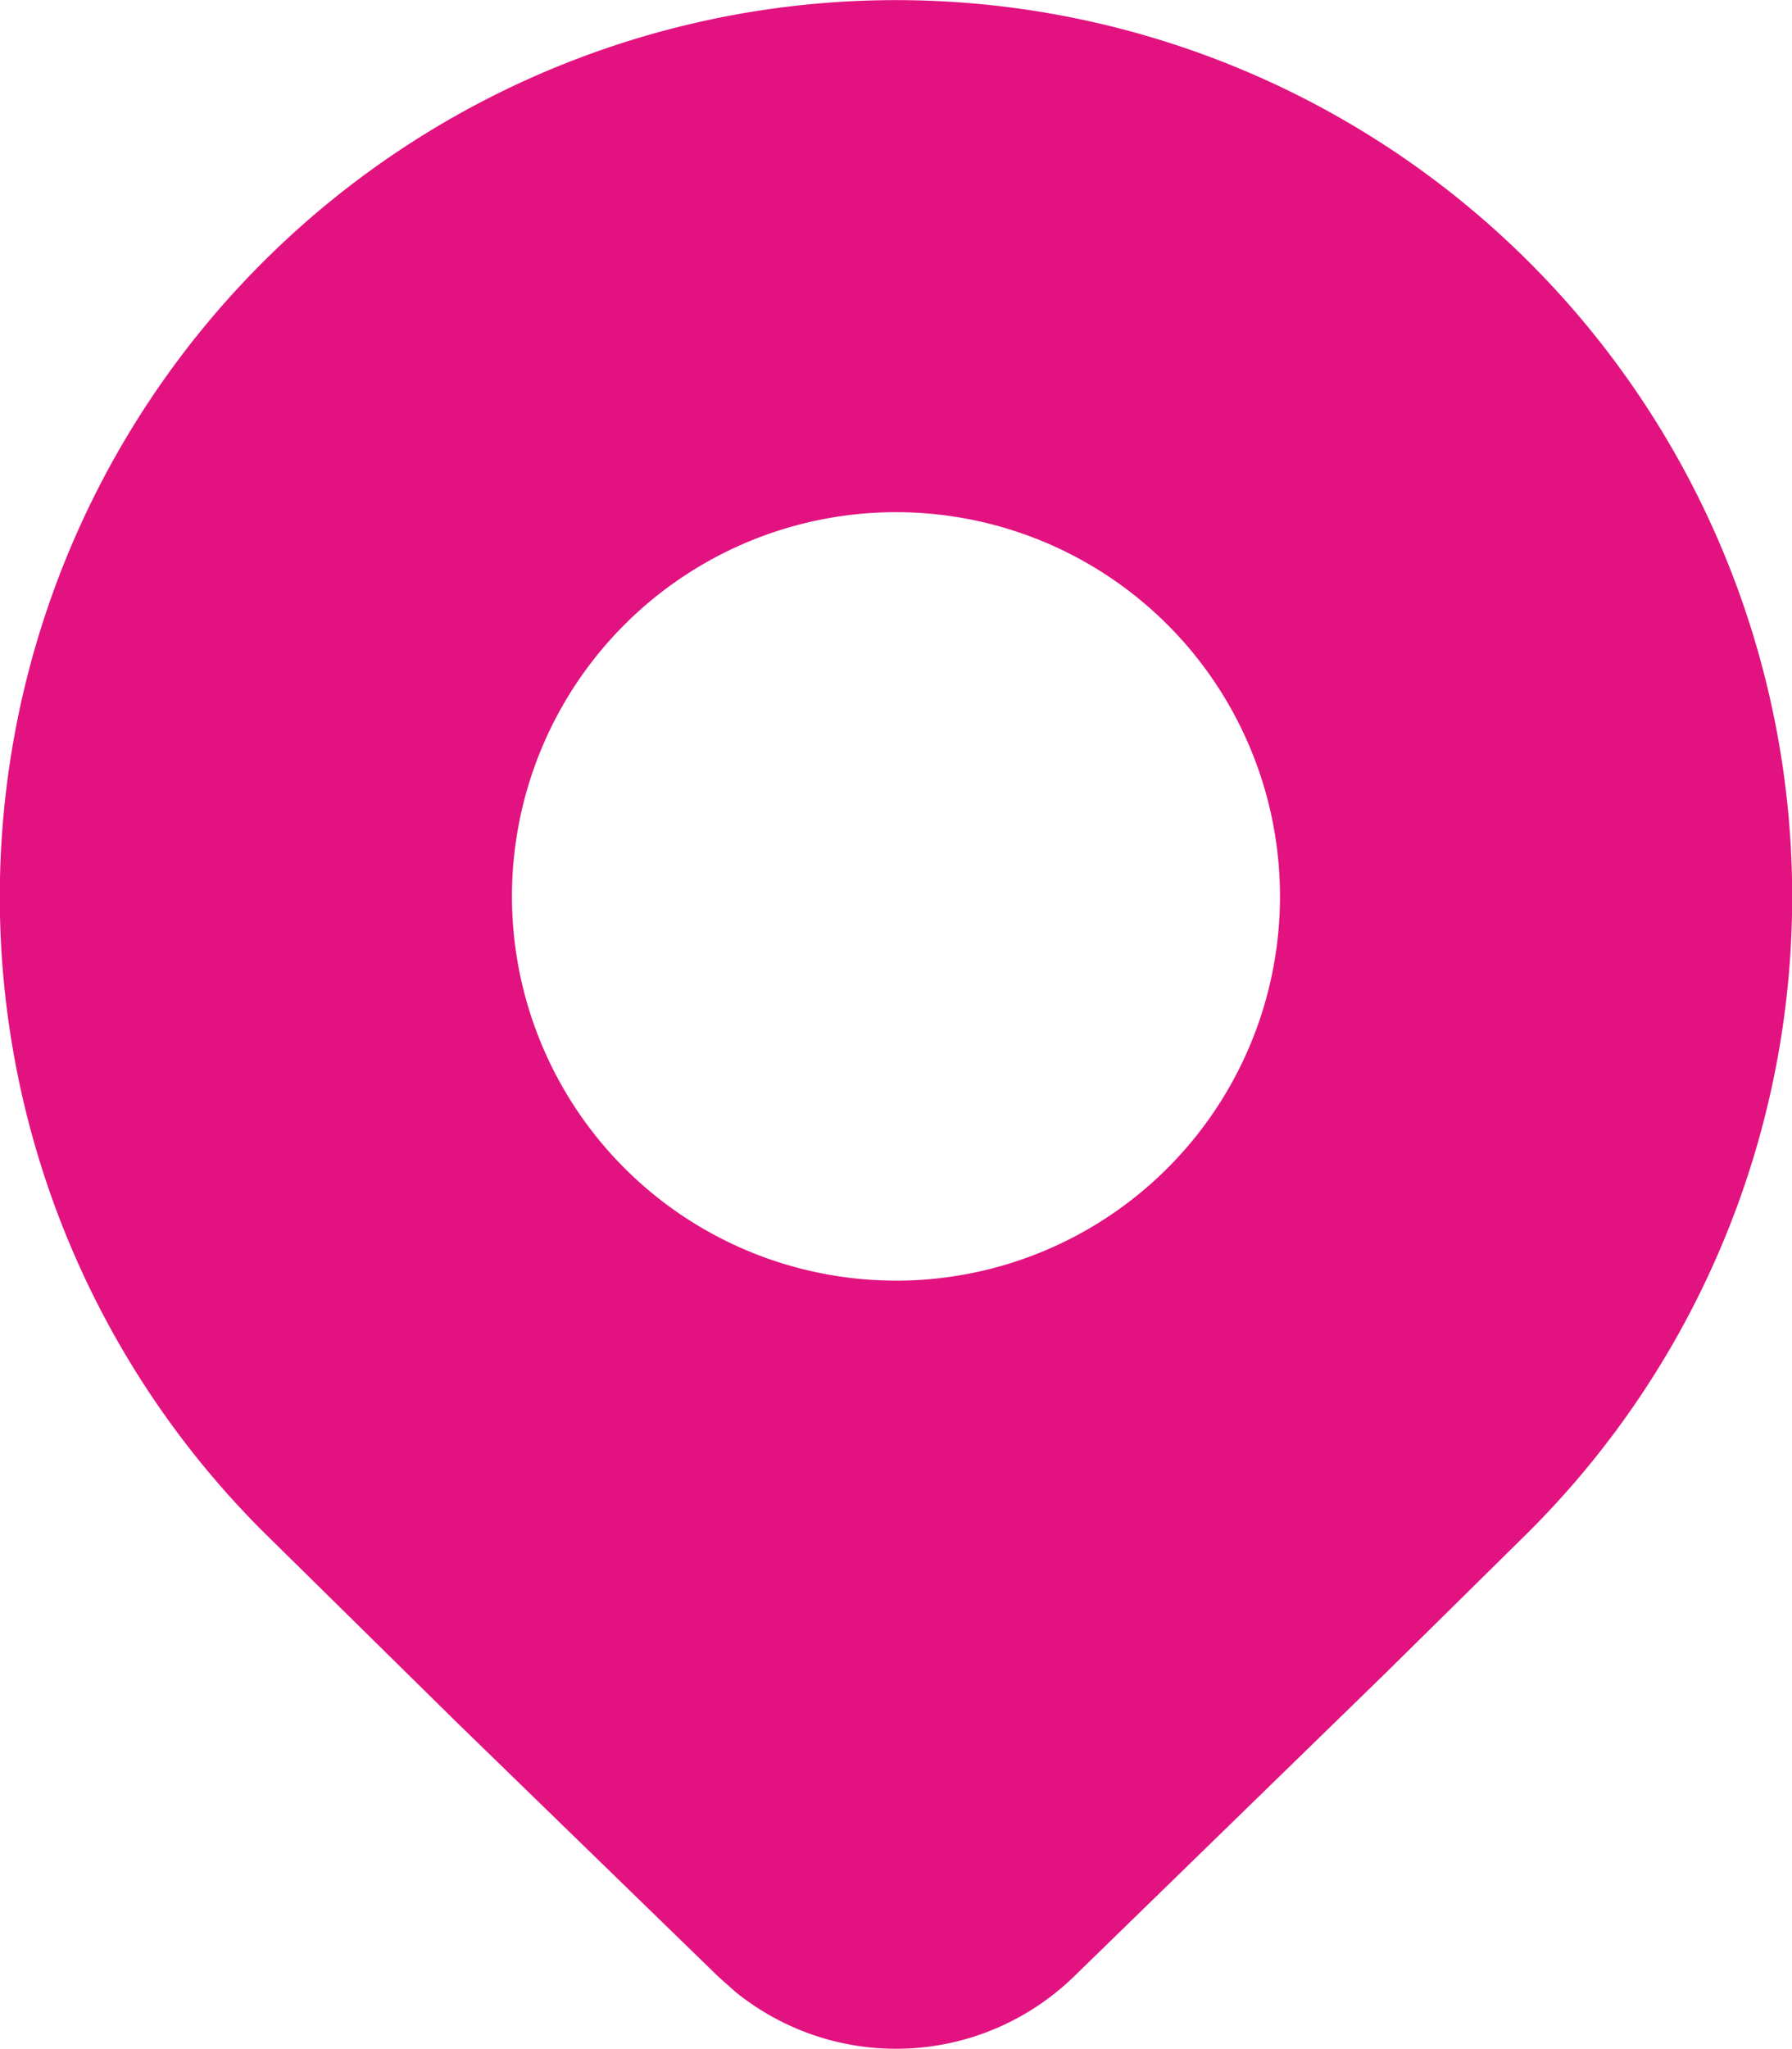 <svg xmlns="http://www.w3.org/2000/svg" width="32.727" height="37.401" viewBox="0 0 32.727 37.401">
  <path id="location-filled" d="M30.934,29.945a16.367,16.367,0,1,0-23.141,0l3.555,3.5,4.776,4.64.311.276a4.662,4.662,0,0,0,6.171-.276l5.692-5.54,2.637-2.6Zm-11.571-4.57a7.013,7.013,0,1,1,7.013-7.013A7.013,7.013,0,0,1,19.363,25.376Z" transform="translate(-3 -2)" fill="#e21380"/>
</svg>
